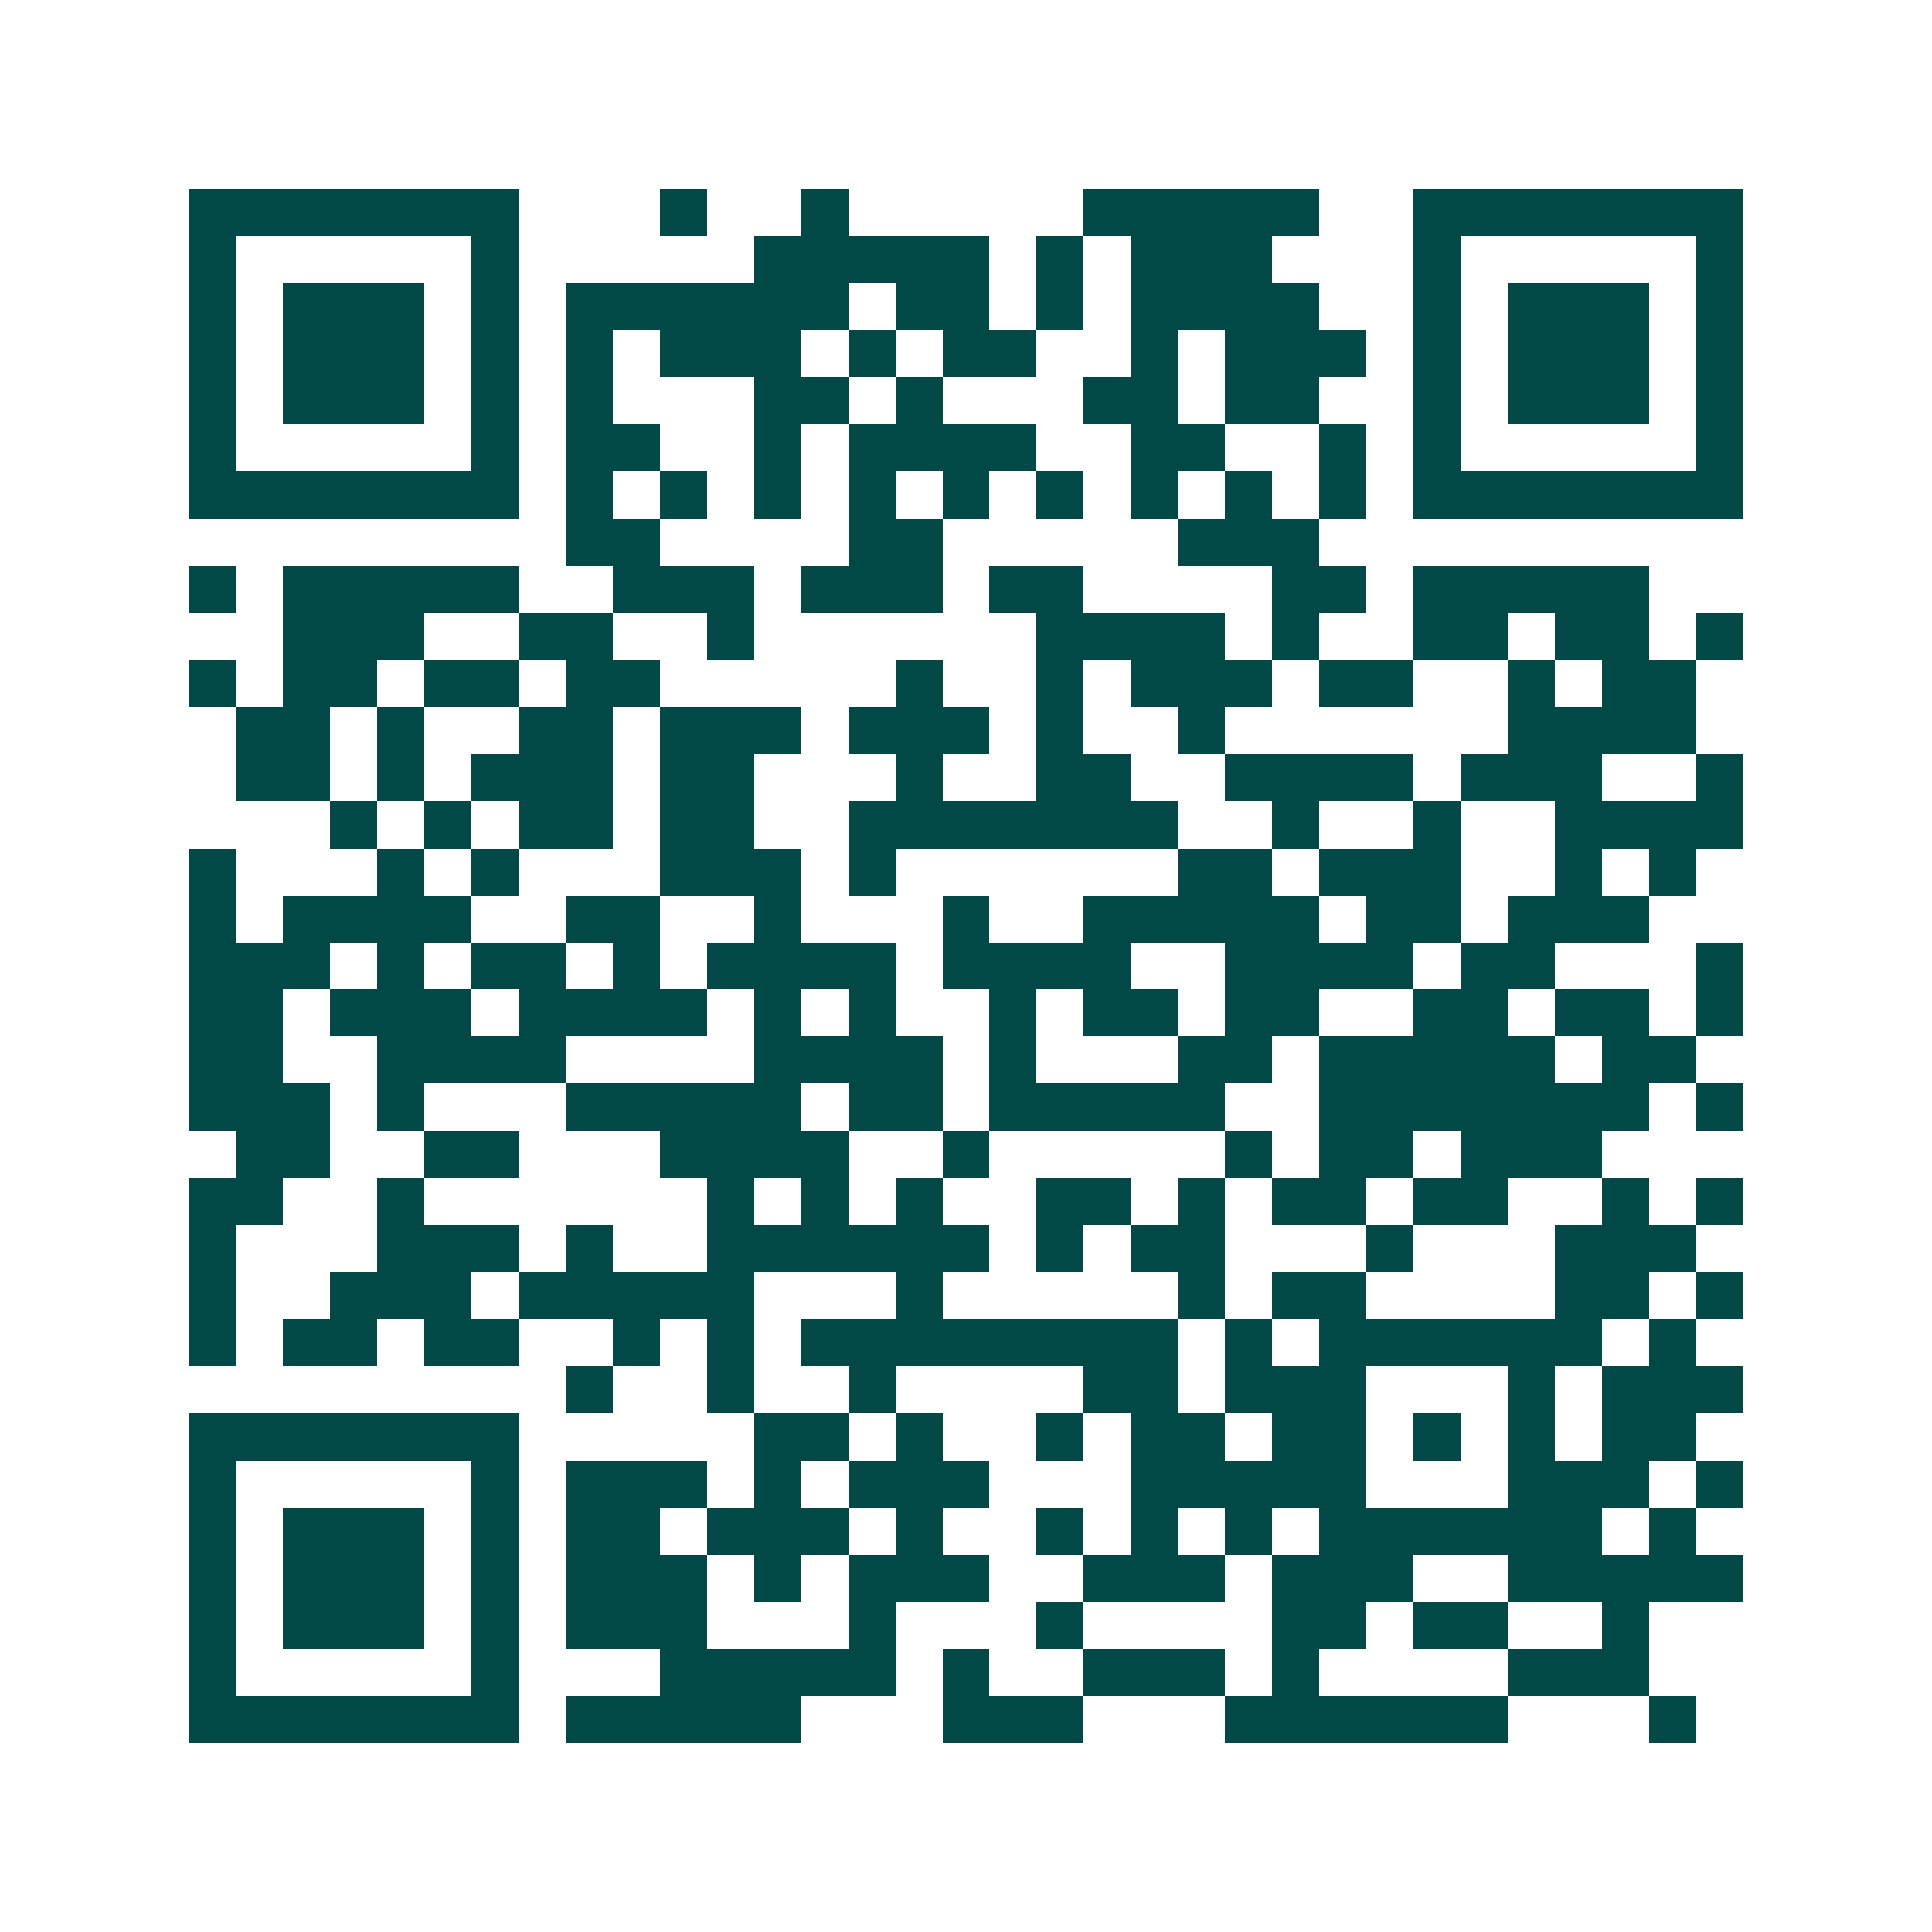 <svg xmlns="http://www.w3.org/2000/svg" width="200" height="200" viewBox="0 0 41 41" shape-rendering="crispEdges"><path fill="#ffffff" d="M0 0h41v41H0z"/><path stroke="#014847" d="M4 4.5h7m3 0h1m2 0h1m5 0h5m2 0h7M4 5.5h1m5 0h1m5 0h5m1 0h1m1 0h3m3 0h1m5 0h1M4 6.5h1m1 0h3m1 0h1m1 0h6m1 0h2m1 0h1m1 0h4m2 0h1m1 0h3m1 0h1M4 7.5h1m1 0h3m1 0h1m1 0h1m1 0h3m1 0h1m1 0h2m2 0h1m1 0h3m1 0h1m1 0h3m1 0h1M4 8.5h1m1 0h3m1 0h1m1 0h1m3 0h2m1 0h1m3 0h2m1 0h2m2 0h1m1 0h3m1 0h1M4 9.5h1m5 0h1m1 0h2m2 0h1m1 0h4m2 0h2m2 0h1m1 0h1m5 0h1M4 10.5h7m1 0h1m1 0h1m1 0h1m1 0h1m1 0h1m1 0h1m1 0h1m1 0h1m1 0h1m1 0h7M12 11.5h2m4 0h2m5 0h3M4 12.5h1m1 0h5m2 0h3m1 0h3m1 0h2m4 0h2m1 0h5M6 13.5h3m2 0h2m2 0h1m6 0h4m1 0h1m2 0h2m1 0h2m1 0h1M4 14.5h1m1 0h2m1 0h2m1 0h2m5 0h1m2 0h1m1 0h3m1 0h2m2 0h1m1 0h2M5 15.5h2m1 0h1m2 0h2m1 0h3m1 0h3m1 0h1m2 0h1m6 0h4M5 16.5h2m1 0h1m1 0h3m1 0h2m3 0h1m2 0h2m2 0h4m1 0h3m2 0h1M7 17.5h1m1 0h1m1 0h2m1 0h2m2 0h7m2 0h1m2 0h1m2 0h4M4 18.5h1m3 0h1m1 0h1m3 0h3m1 0h1m6 0h2m1 0h3m2 0h1m1 0h1M4 19.5h1m1 0h4m2 0h2m2 0h1m3 0h1m2 0h5m1 0h2m1 0h3M4 20.5h3m1 0h1m1 0h2m1 0h1m1 0h4m1 0h4m2 0h4m1 0h2m3 0h1M4 21.5h2m1 0h3m1 0h4m1 0h1m1 0h1m2 0h1m1 0h2m1 0h2m2 0h2m1 0h2m1 0h1M4 22.5h2m2 0h4m4 0h4m1 0h1m3 0h2m1 0h5m1 0h2M4 23.5h3m1 0h1m3 0h5m1 0h2m1 0h5m2 0h7m1 0h1M5 24.5h2m2 0h2m3 0h4m2 0h1m5 0h1m1 0h2m1 0h3M4 25.5h2m2 0h1m6 0h1m1 0h1m1 0h1m2 0h2m1 0h1m1 0h2m1 0h2m2 0h1m1 0h1M4 26.5h1m3 0h3m1 0h1m2 0h6m1 0h1m1 0h2m3 0h1m3 0h3M4 27.5h1m2 0h3m1 0h5m3 0h1m5 0h1m1 0h2m4 0h2m1 0h1M4 28.5h1m1 0h2m1 0h2m2 0h1m1 0h1m1 0h8m1 0h1m1 0h6m1 0h1M12 29.5h1m2 0h1m2 0h1m4 0h2m1 0h3m3 0h1m1 0h3M4 30.5h7m5 0h2m1 0h1m2 0h1m1 0h2m1 0h2m1 0h1m1 0h1m1 0h2M4 31.5h1m5 0h1m1 0h3m1 0h1m1 0h3m3 0h5m3 0h3m1 0h1M4 32.5h1m1 0h3m1 0h1m1 0h2m1 0h3m1 0h1m2 0h1m1 0h1m1 0h1m1 0h6m1 0h1M4 33.5h1m1 0h3m1 0h1m1 0h3m1 0h1m1 0h3m2 0h3m1 0h3m2 0h5M4 34.5h1m1 0h3m1 0h1m1 0h3m3 0h1m3 0h1m4 0h2m1 0h2m2 0h1M4 35.5h1m5 0h1m3 0h5m1 0h1m2 0h3m1 0h1m4 0h3M4 36.5h7m1 0h5m3 0h3m3 0h6m3 0h1"/></svg>
